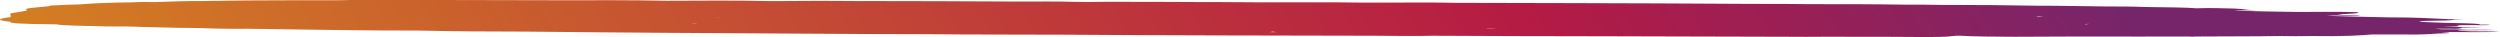<svg width="270" height="4" viewBox="0 0 270 4" fill="none" xmlns="http://www.w3.org/2000/svg">
                                                <path d="M266.415 3.217C267.242 3.217 268.621 3.189 269.448 3.245C268.07 3.245 266.691 3.273 265.588 3.273C265.036 3.329 266.415 3.357 266.967 3.385C268.07 3.385 269.173 3.385 270 3.441C269.173 3.469 268.07 3.469 266.967 3.469C265.864 3.469 264.485 3.441 263.658 3.497C264.485 3.524 264.485 3.524 264.485 3.58C262.555 3.608 262.555 3.776 259.521 3.72C258.418 3.72 257.315 3.72 256.212 3.72C254.834 3.832 253.179 3.944 249.594 3.888C248.491 3.916 247.388 3.916 246.285 3.888C243.252 3.944 240.219 3.916 237.185 3.944C236.91 3.972 236.634 3.972 236.358 3.944C235.255 3.944 234.152 3.944 233.049 3.944H232.773H232.497C231.394 3.944 230.567 3.972 229.464 3.944C225.604 3.944 221.467 3.944 217.607 3.972C215.125 3.972 213.195 3.944 211.816 3.86H211.54H211.264C210.437 3.916 210.713 4 207.955 4C205.198 3.972 202.44 3.972 199.407 3.972C197.477 3.944 195.546 4 193.616 3.972C186.722 3.944 179.828 3.944 172.935 3.916C166.868 3.916 160.801 3.888 154.735 3.86C152.529 3.916 150.323 3.86 148.392 3.86C137.362 3.832 126.056 3.832 115.026 3.748C110.063 3.72 105.099 3.748 100.136 3.692C95.724 3.692 91.587 3.664 87.175 3.636C76.972 3.58 66.769 3.524 56.842 3.413C52.706 3.413 48.845 3.385 45.261 3.301C39.47 3.301 33.955 3.217 28.715 3.133C27.888 3.133 27.337 3.105 26.785 3.105C24.579 3.133 22.924 3.077 20.994 3.021C19.615 3.021 18.512 2.993 17.685 2.965C16.858 2.937 16.03 2.937 15.203 2.909C14.376 2.853 12.997 2.853 11.618 2.853C9.412 2.797 6.655 2.769 6.103 2.629C1.967 2.601 0.864 2.49 1.14 2.35C-0.515 2.182 -0.239 2.014 1.14 1.846C1.14 1.762 1.14 1.678 1.14 1.594V1.566C0.588 1.371 3.622 1.203 2.794 1.035C2.519 0.895 4.173 0.783 5.276 0.671C5.276 0.643 5.276 0.587 6.379 0.559C6.655 0.531 7.482 0.503 8.585 0.476C9.964 0.364 11.618 0.28 14.376 0.252C14.928 0.196 16.03 0.224 16.858 0.224C17.685 0.196 18.512 0.168 19.34 0.14C20.167 0.112 20.994 0.112 21.821 0.112C25.13 0.056 28.439 0.028 32.024 0.028C33.403 0.028 34.506 0.028 35.885 0.028C36.436 0.028 37.264 0.028 37.815 0C45.261 0 52.982 0 60.427 0.028C64.287 0.028 68.148 0 72.009 0.084C75.318 0.084 79.178 0.028 82.763 0.112C83.59 0.112 84.418 0.112 84.969 0.112C87.451 0.084 89.657 0.084 92.139 0.112C98.205 0.112 104.272 0.14 110.063 0.168C111.993 0.168 114.199 0.14 115.853 0.196C116.956 0.224 118.06 0.224 119.163 0.196C122.747 0.196 126.332 0.196 129.917 0.224C130.468 0.224 131.02 0.224 131.571 0.224C132.95 0.252 134.605 0.224 135.984 0.252C137.914 0.252 140.12 0.252 142.05 0.252C143.705 0.252 145.635 0.252 147.014 0.28C148.117 0.28 149.22 0.28 150.323 0.28C152.529 0.28 155.011 0.252 157.217 0.308C161.353 0.308 165.489 0.336 169.35 0.336C175.968 0.336 182.586 0.392 189.204 0.42C191.41 0.42 193.34 0.42 195.546 0.448C193.616 0.448 191.41 0.448 189.48 0.448C191.41 0.42 193.616 0.42 195.546 0.448C199.131 0.448 202.44 0.448 205.749 0.503C207.128 0.503 208.507 0.503 209.886 0.531C210.161 0.531 210.437 0.531 210.713 0.531C213.746 0.531 216.779 0.559 219.813 0.615C222.57 0.615 225.052 0.671 227.534 0.699C228.913 0.699 230.291 0.699 231.67 0.755C234.152 0.783 236.358 0.811 237.185 0.895C238.84 0.839 239.943 0.895 241.322 0.923C242.7 0.979 242.149 1.063 243.803 1.119C242.976 1.119 242.149 1.119 241.322 1.119C241.597 1.147 241.873 1.175 242.149 1.175C244.079 1.231 246.009 1.259 247.94 1.287C248.215 1.287 248.491 1.287 248.767 1.287C250.697 1.287 252.903 1.259 254.558 1.315H254.834C254.834 1.315 254.834 1.343 254.558 1.343C253.455 1.343 252.352 1.343 251.524 1.343H251.249C252.627 1.315 253.731 1.315 254.558 1.343C255.109 1.455 253.455 1.483 252.903 1.538C253.179 1.566 251.8 1.594 252.903 1.622C253.731 1.622 255.109 1.594 254.834 1.65C254.558 1.706 252.903 1.678 252.076 1.678C251.8 1.678 251.524 1.706 251.249 1.706C253.455 1.79 255.661 1.818 257.867 1.874C261.176 1.874 262.555 1.986 264.485 2.07C265.036 2.098 265.864 2.07 266.139 2.098C264.485 2.098 265.312 2.182 264.209 2.21C260.349 2.266 260.349 2.35 263.933 2.462C265.036 2.49 267.242 2.517 267.794 2.601C267.794 2.629 267.794 2.657 267.794 2.657C268.345 2.657 268.897 2.657 268.897 2.685C268.621 2.741 267.794 2.713 266.967 2.713C266.415 2.713 265.588 2.713 265.312 2.741C265.864 2.825 265.588 2.853 263.933 2.853C264.485 2.909 266.139 2.881 265.864 2.965C266.691 2.965 267.242 2.993 268.07 2.993C267.242 3.049 265.588 2.993 265.312 3.049C266.139 3.105 266.139 3.133 264.761 3.105C263.658 3.105 262.279 3.077 263.658 3.161C264.485 3.161 265.588 3.161 266.415 3.217ZM7.758 1.483C7.482 1.483 7.482 1.483 7.482 1.51C7.482 1.483 7.758 1.483 7.758 1.483ZM77.248 1.902C77.524 1.93 77.524 1.902 77.799 1.902C77.524 1.902 77.248 1.902 77.248 1.902ZM111.717 2.322C111.441 2.322 111.441 2.322 111.717 2.322V2.322ZM88.554 2.014C88.554 1.986 88.554 1.986 88.554 2.014V2.014ZM75.593 2.545C75.318 2.545 75.318 2.545 75.042 2.517C75.042 2.517 74.766 2.517 74.766 2.545C75.042 2.545 75.318 2.545 75.593 2.545ZM44.985 2.182C45.261 2.154 44.985 2.154 44.985 2.182V2.182ZM89.657 2.797C89.933 2.797 89.933 2.797 89.657 2.797V2.797ZM84.142 2.713C83.866 2.713 83.866 2.741 83.314 2.741C83.59 2.713 83.866 2.713 84.142 2.713ZM31.748 2.182C31.748 2.21 31.748 2.21 31.748 2.182V2.182ZM202.992 1.622C202.992 1.622 202.992 1.594 202.716 1.622C202.716 1.622 202.716 1.622 202.44 1.622C202.716 1.622 202.716 1.622 202.992 1.622ZM225.328 2.629C225.328 2.601 225.604 2.601 225.604 2.573C225.052 2.601 225.052 2.601 225.328 2.629ZM160.801 3.021C160.801 3.021 160.526 3.021 160.526 3.049C160.801 3.049 161.353 3.049 161.629 3.049C161.353 3.021 161.077 3.021 160.801 3.021ZM178.174 1.455C178.174 1.427 178.174 1.427 178.174 1.455C178.174 1.427 177.898 1.427 178.174 1.455ZM220.089 1.846C220.364 1.846 220.364 1.846 220.089 1.846C220.364 1.818 220.64 1.818 220.64 1.79C220.364 1.79 220.089 1.79 219.813 1.79C220.089 1.818 220.089 1.818 220.089 1.846ZM217.055 1.371C216.779 1.399 216.779 1.399 217.055 1.371V1.371ZM137.362 3.413C137.362 3.441 137.362 3.441 137.087 3.469C137.362 3.469 137.638 3.469 137.914 3.469C137.638 3.441 137.638 3.441 137.362 3.413ZM193.616 0.867C193.892 0.867 193.892 0.867 194.168 0.867C194.168 0.867 193.892 0.867 193.616 0.867ZM112.82 0.531C112.544 0.531 112.544 0.531 112.82 0.531V0.531ZM261.176 3.58C262.279 3.524 263.106 3.552 264.209 3.58C263.382 3.58 262.279 3.58 261.176 3.58ZM147.565 0.336C147.841 0.336 148.117 0.336 148.392 0.364C147.841 0.336 147.565 0.336 147.565 0.336Z" fill="url(#paint0_linear_126_1197)"></path>
                                                <defs>
                                                <linearGradient id="paint0_linear_126_1197" x1="228.186" y1="4.37008e-06" x2="43.144" y2="118.876" gradientUnits="userSpaceOnUse">
                                                <stop offset="0" stop-color="#77256b"></stop>
                                                <stop offset="0.248" stop-color="#b51b44"></stop>
                                                <stop offset="1" stop-color="#d9921c"></stop>
                                                </linearGradient>
                                                </defs>
                                            </svg>